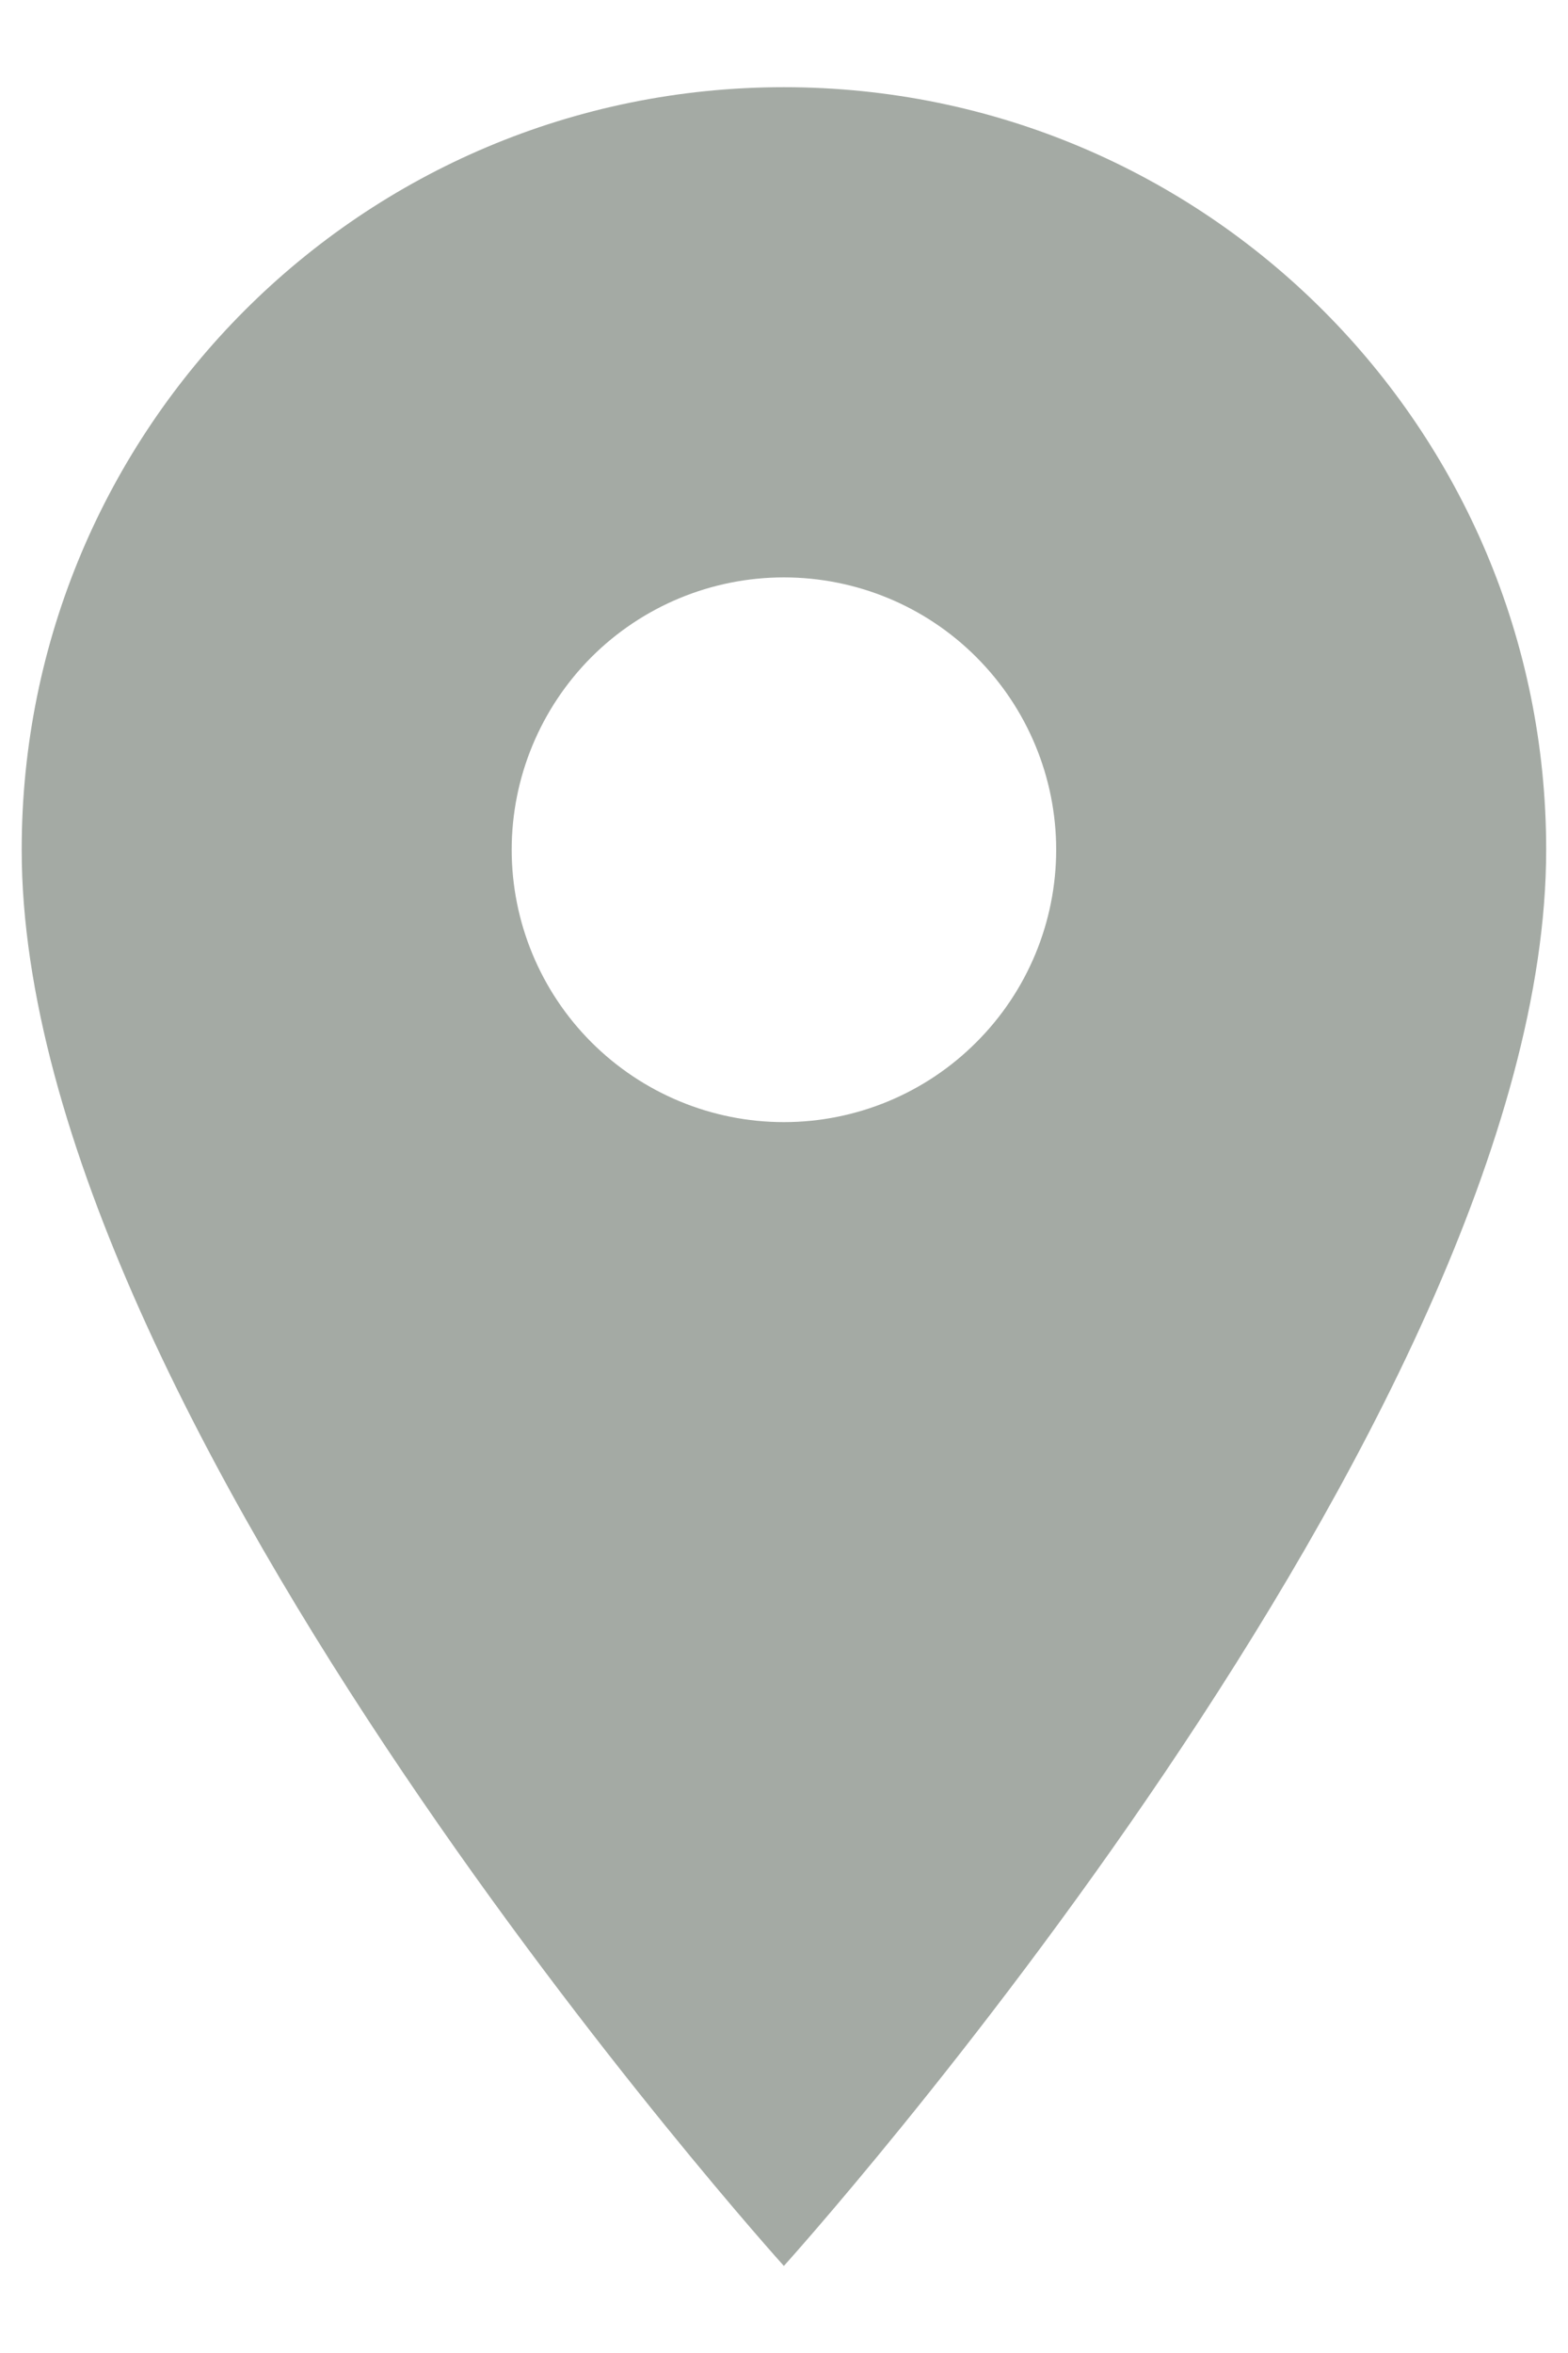 <svg width="12" height="18" viewBox="0 0 12 18" fill="none" xmlns="http://www.w3.org/2000/svg">
<path d="M5.999 0.667C2.774 0.667 0.166 3.275 0.166 6.5C0.166 10.875 5.999 17.334 5.999 17.334C5.999 17.334 11.833 10.875 11.833 6.5C11.833 3.275 9.224 0.667 5.999 0.667ZM5.999 8.584C5.447 8.584 4.917 8.364 4.526 7.973C4.136 7.583 3.916 7.053 3.916 6.5C3.916 5.948 4.136 5.418 4.526 5.027C4.917 4.636 5.447 4.417 5.999 4.417C6.552 4.417 7.082 4.636 7.472 5.027C7.863 5.418 8.083 5.948 8.083 6.5C8.083 7.053 7.863 7.583 7.472 7.973C7.082 8.364 6.552 8.584 5.999 8.584Z" fill="#A4AAA4"/>
</svg>
